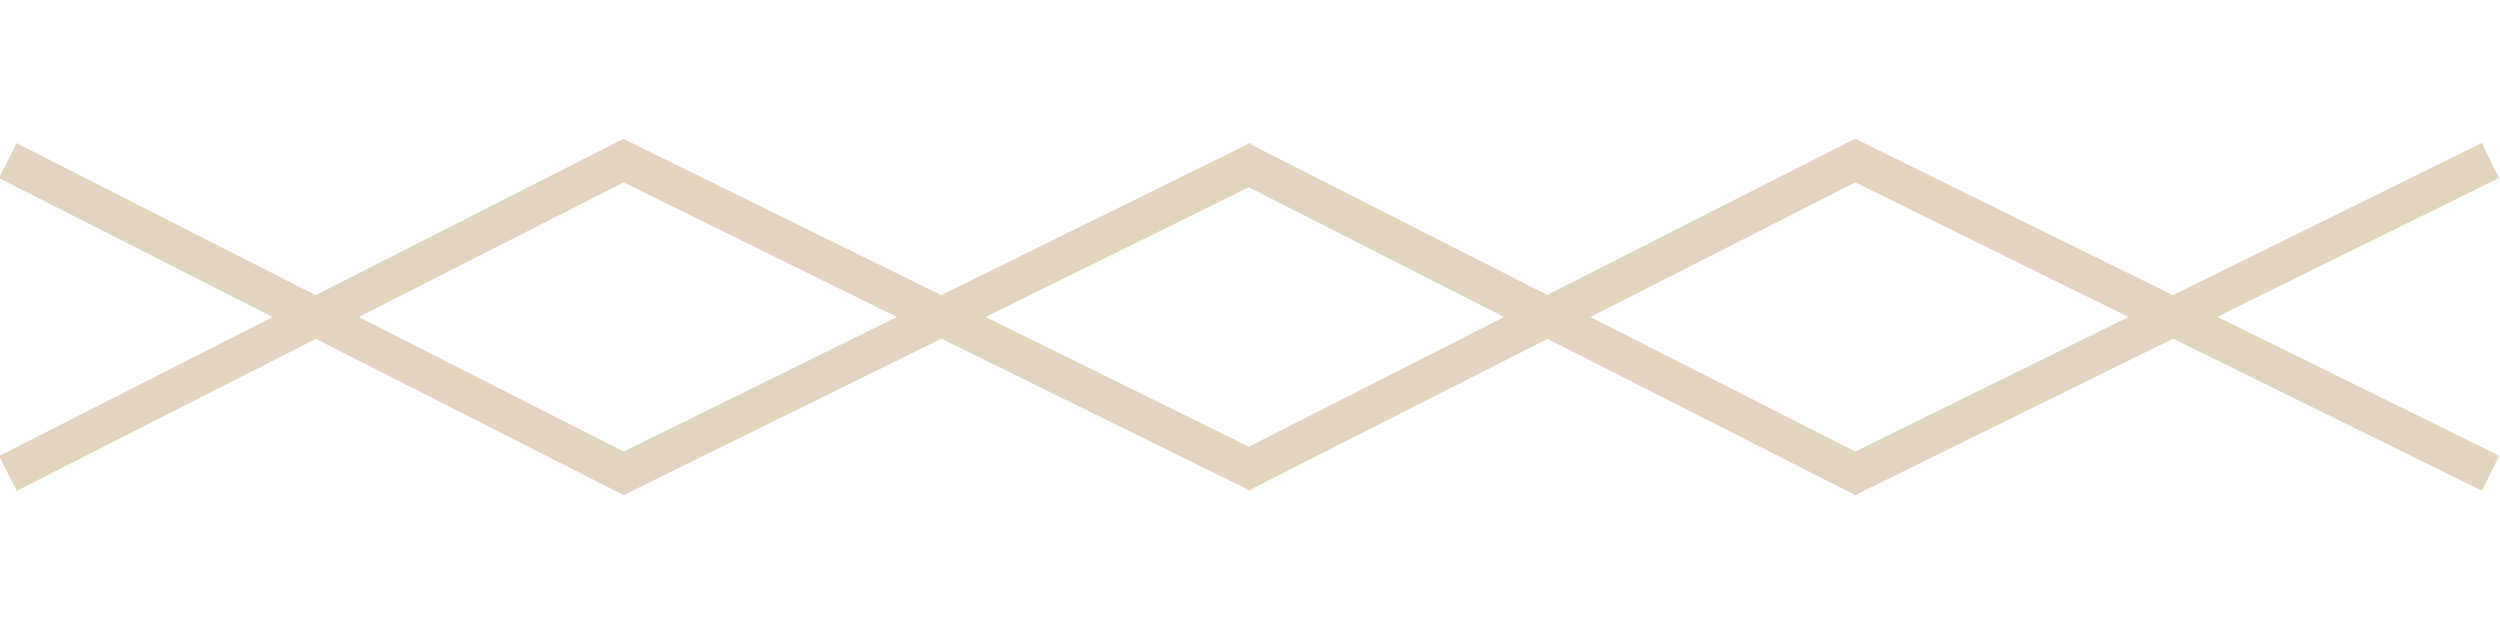 <?xml version="1.0" encoding="UTF-8"?> <svg xmlns="http://www.w3.org/2000/svg" id="Layer_1" data-name="Layer 1" width="128" height="32" viewBox="0 0 128 32"><path d="M127.95,9.12l-.88-1.8-15.82,7.79-16.27-8.01-15.76,8-15.17-7.7-.04-.08-.06.03-.05-.02-.03.06-15.68,7.72L31.92,7.11l-15.76,8L.85,7.33-.05,9.12l14.01,7.11L-.05,23.35l.91,1.78,15.31-7.78,15.76,8,16.27-8.01,15.68,7.72.03.06.05-.02.06.03.04-.08,15.17-7.7,15.76,8,16.27-8.01,15.82,7.79.88-1.8-14.44-7.11,14.44-7.11ZM31.93,23.12l-13.56-6.89,13.56-6.89,13.99,6.89-13.99,6.89ZM63.94,22.87l-13.48-6.64,13.48-6.64,13.07,6.64-13.07,6.64ZM94.99,23.12l-13.56-6.89,13.56-6.89,13.99,6.89-13.99,6.89Z" fill="#c9ab81" opacity=".5" stroke-width="0"></path></svg> 